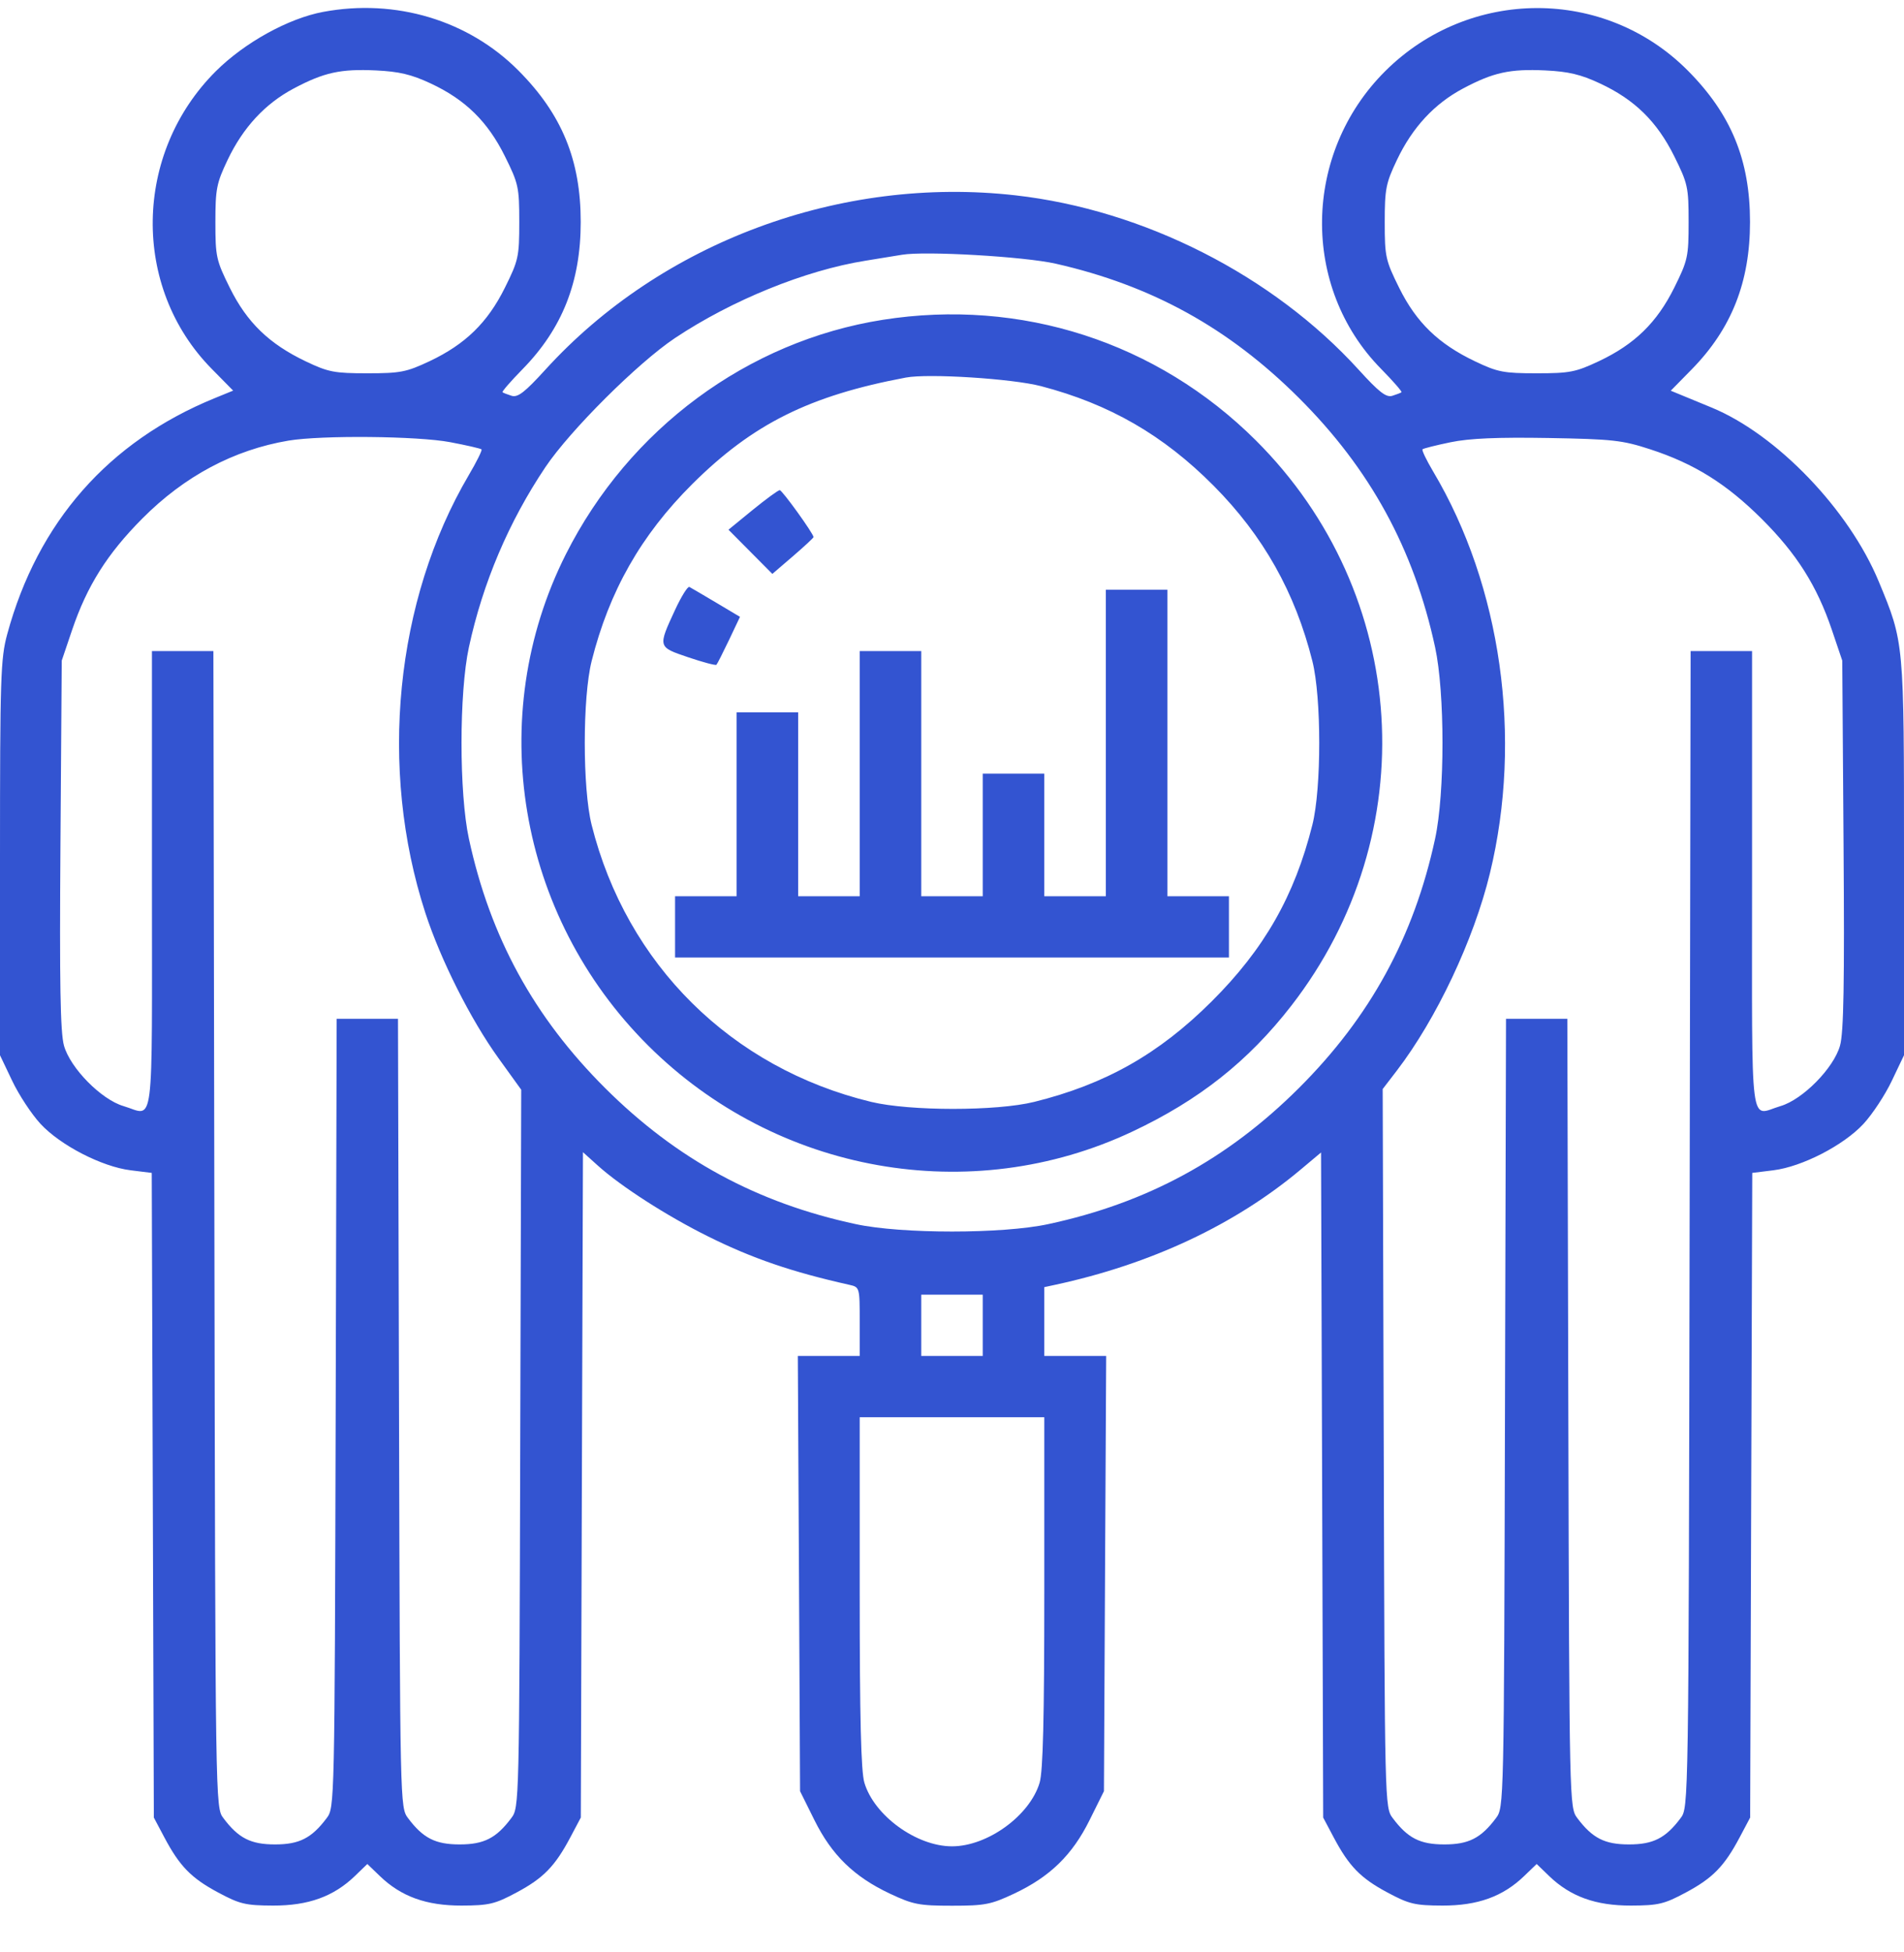 <svg width="40" height="41" viewBox="0 0 40 41" fill="none" xmlns="http://www.w3.org/2000/svg">
<path fill-rule="evenodd" clip-rule="evenodd" d="M6.788 0.25C6.058 0.386 5.138 0.895 4.536 1.494C2.803 3.219 2.761 6.029 4.442 7.74L4.898 8.203L4.509 8.362C2.279 9.273 0.792 10.964 0.152 13.317C0.013 13.827 0 14.217 0 18.016V22.16L0.256 22.697C0.396 22.992 0.664 23.399 0.851 23.601C1.269 24.052 2.14 24.501 2.744 24.576L3.188 24.631L3.21 31.401L3.232 38.169L3.45 38.58C3.773 39.19 4.017 39.44 4.582 39.742C5.037 39.986 5.159 40.015 5.737 40.017C6.477 40.019 7.007 39.828 7.455 39.397L7.717 39.144L7.98 39.397C8.427 39.828 8.957 40.019 9.697 40.017C10.275 40.015 10.397 39.986 10.853 39.742C11.418 39.44 11.661 39.19 11.984 38.58L12.202 38.169L12.224 31.183L12.247 24.196L12.558 24.476C13.049 24.918 14.013 25.537 14.88 25.967C15.806 26.427 16.634 26.71 17.838 26.98C18.061 27.03 18.061 27.03 18.061 27.753V28.475H17.411H16.761L16.785 33.045L16.808 37.615L17.11 38.223C17.473 38.955 17.941 39.411 18.692 39.765C19.181 39.995 19.306 40.02 20 40.02C20.694 40.02 20.819 39.995 21.308 39.765C22.059 39.411 22.527 38.955 22.89 38.223L23.192 37.615L23.215 33.045L23.239 28.475H22.589H21.939V27.753V27.03L22.162 26.982C24.178 26.548 25.944 25.72 27.331 24.556L27.753 24.202L27.776 31.186L27.798 38.169L28.016 38.58C28.339 39.19 28.582 39.44 29.147 39.742C29.603 39.986 29.725 40.015 30.303 40.017C31.043 40.019 31.573 39.828 32.02 39.397L32.283 39.144L32.545 39.397C32.993 39.828 33.523 40.019 34.263 40.017C34.841 40.015 34.963 39.986 35.418 39.742C35.983 39.44 36.227 39.19 36.55 38.58L36.768 38.169L36.79 31.401L36.812 24.631L37.256 24.576C37.86 24.501 38.731 24.052 39.149 23.601C39.336 23.399 39.604 22.992 39.744 22.697L40 22.16V18.016C40 13.46 40.004 13.501 39.47 12.213C38.844 10.701 37.327 9.123 35.959 8.559C35.804 8.495 35.547 8.389 35.389 8.324L35.1 8.205L35.542 7.755C36.377 6.903 36.765 5.922 36.765 4.661C36.765 3.361 36.369 2.398 35.457 1.481C33.712 -0.273 30.871 -0.267 29.101 1.494C27.367 3.221 27.326 6.029 29.012 7.744C29.265 8.001 29.458 8.223 29.443 8.237C29.427 8.25 29.34 8.284 29.25 8.312C29.121 8.351 28.974 8.238 28.543 7.764C26.742 5.784 24.032 4.407 21.333 4.102C17.663 3.686 13.896 5.083 11.457 7.764C11.025 8.238 10.879 8.351 10.749 8.312C10.659 8.284 10.573 8.25 10.557 8.237C10.542 8.223 10.729 8.007 10.973 7.758C11.812 6.903 12.2 5.923 12.2 4.661C12.2 3.361 11.804 2.398 10.891 1.481C9.841 0.425 8.309 -0.035 6.788 0.25ZM9.045 1.751C9.774 2.09 10.246 2.552 10.607 3.281C10.892 3.855 10.909 3.931 10.909 4.661C10.909 5.391 10.892 5.468 10.607 6.042C10.244 6.774 9.776 7.23 9.025 7.585C8.536 7.815 8.411 7.839 7.717 7.839C7.025 7.839 6.898 7.815 6.424 7.589C5.655 7.222 5.19 6.773 4.83 6.048C4.542 5.467 4.525 5.392 4.525 4.666C4.525 3.97 4.549 3.846 4.781 3.36C5.106 2.677 5.568 2.178 6.171 1.858C6.808 1.52 7.156 1.444 7.899 1.479C8.384 1.502 8.642 1.563 9.045 1.751ZM33.61 1.751C34.34 2.09 34.811 2.552 35.173 3.281C35.458 3.855 35.475 3.931 35.475 4.661C35.475 5.391 35.458 5.468 35.173 6.042C34.809 6.774 34.342 7.23 33.59 7.585C33.102 7.815 32.977 7.839 32.283 7.839C31.59 7.839 31.464 7.815 30.99 7.589C30.22 7.222 29.756 6.773 29.396 6.048C29.108 5.467 29.091 5.392 29.091 4.666C29.091 3.97 29.115 3.846 29.347 3.36C29.671 2.677 30.134 2.178 30.737 1.858C31.373 1.52 31.721 1.444 32.465 1.479C32.95 1.502 33.208 1.563 33.61 1.751ZM22.182 5.538C24.195 5.995 25.811 6.886 27.283 8.352C28.783 9.845 29.702 11.525 30.149 13.591C30.356 14.548 30.356 16.658 30.149 17.614C29.702 19.681 28.783 21.36 27.283 22.854C25.783 24.347 24.096 25.262 22.02 25.707C21.06 25.914 18.94 25.914 17.98 25.707C15.904 25.262 14.217 24.347 12.717 22.854C11.217 21.36 10.298 19.681 9.851 17.614C9.644 16.658 9.644 14.548 9.851 13.591C10.144 12.237 10.689 10.956 11.458 9.81C11.979 9.035 13.403 7.617 14.182 7.098C15.378 6.302 16.917 5.677 18.182 5.475C18.493 5.425 18.838 5.369 18.95 5.35C19.434 5.267 21.524 5.388 22.182 5.538ZM18.546 6.716C15.708 7.163 13.214 9.007 11.888 11.639C10.169 15.052 10.868 19.22 13.617 21.957C16.313 24.641 20.387 25.365 23.787 23.764C25.188 23.105 26.224 22.285 27.127 21.122C29.934 17.506 29.618 12.47 26.383 9.248C24.31 7.184 21.447 6.259 18.546 6.716ZM21.87 8.109C23.311 8.486 24.441 9.138 25.498 10.202C26.538 11.249 27.209 12.44 27.571 13.884C27.763 14.649 27.763 16.556 27.571 17.321C27.196 18.816 26.56 19.93 25.453 21.032C24.346 22.134 23.223 22.769 21.726 23.14C20.934 23.336 19.115 23.335 18.303 23.14C15.363 22.43 13.164 20.253 12.429 17.322C12.237 16.556 12.237 14.649 12.429 13.884C12.798 12.415 13.466 11.239 14.541 10.168C15.811 8.904 17.004 8.309 19.03 7.929C19.504 7.839 21.268 7.952 21.87 8.109ZM9.459 9.286C9.803 9.351 10.099 9.419 10.116 9.437C10.134 9.454 10.013 9.698 9.848 9.978C8.301 12.606 7.95 16.138 8.935 19.168C9.256 20.156 9.888 21.411 10.472 22.221L10.95 22.884L10.929 30.42C10.909 37.891 10.908 37.959 10.742 38.179C10.426 38.601 10.168 38.733 9.657 38.733C9.146 38.733 8.887 38.601 8.571 38.179C8.405 37.958 8.404 37.897 8.383 29.676L8.361 21.395H7.717H7.073L7.052 29.676C7.03 37.897 7.029 37.958 6.864 38.179C6.547 38.601 6.289 38.733 5.778 38.733C5.267 38.733 5.008 38.601 4.692 38.179C4.525 37.957 4.525 37.936 4.504 25.814L4.483 13.672H3.838H3.192V18.499C3.192 23.9 3.252 23.422 2.595 23.228C2.127 23.091 1.476 22.43 1.344 21.958C1.267 21.683 1.249 20.659 1.27 17.734L1.297 13.873L1.515 13.229C1.829 12.303 2.252 11.631 2.99 10.889C3.875 9.999 4.911 9.447 6.061 9.253C6.754 9.137 8.778 9.156 9.459 9.286ZM34.667 9.435C35.592 9.736 36.27 10.159 37.01 10.896C37.745 11.628 38.17 12.299 38.485 13.229L38.703 13.873L38.73 17.734C38.751 20.659 38.733 21.683 38.656 21.958C38.524 22.43 37.873 23.091 37.405 23.228C36.748 23.422 36.808 23.9 36.808 18.499V13.672H36.162H35.517L35.496 25.814C35.475 37.936 35.474 37.957 35.308 38.179C34.992 38.601 34.733 38.733 34.222 38.733C33.711 38.733 33.453 38.601 33.136 38.179C32.971 37.958 32.969 37.897 32.948 29.676L32.927 21.395H32.283H31.639L31.617 29.676C31.596 37.897 31.595 37.958 31.429 38.179C31.113 38.601 30.855 38.733 30.343 38.733C29.832 38.733 29.574 38.601 29.258 38.179C29.092 37.959 29.091 37.89 29.07 30.413L29.048 22.87L29.343 22.486C30.177 21.397 30.961 19.738 31.301 18.338C31.991 15.497 31.54 12.306 30.108 9.901C29.967 9.663 29.866 9.454 29.885 9.435C29.904 9.417 30.169 9.35 30.475 9.287C30.872 9.205 31.456 9.18 32.525 9.198C33.879 9.222 34.081 9.244 34.667 9.435ZM15.813 10.708L15.304 11.124L15.765 11.588L16.226 12.052L16.659 11.68C16.896 11.476 17.091 11.295 17.091 11.279C17.091 11.207 16.432 10.293 16.381 10.293C16.349 10.293 16.093 10.48 15.813 10.708ZM14.185 12.801C13.818 13.594 13.816 13.585 14.459 13.803C14.766 13.907 15.033 13.978 15.051 13.96C15.069 13.942 15.187 13.709 15.315 13.441L15.546 12.954L15.046 12.656C14.771 12.493 14.518 12.344 14.483 12.326C14.449 12.308 14.315 12.522 14.185 12.801ZM23.232 15.603V18.821H22.586H21.939V17.534V16.246H21.293H20.646V17.534V18.821H20H19.354V16.246V13.672H18.707H18.061V16.246V18.821H17.414H16.768V16.89V14.959H16.121H15.475V16.89V18.821H14.828H14.182V19.465V20.108H20H25.818V19.465V18.821H25.172H24.525V15.603V12.385H23.879H23.232V15.603ZM20.646 27.831V28.475H20H19.354V27.831V27.188H20H20.646V27.831ZM21.939 33.434C21.939 36.081 21.912 37.197 21.841 37.436C21.636 38.127 20.747 38.773 20 38.773C19.253 38.773 18.364 38.127 18.159 37.436C18.088 37.197 18.061 36.081 18.061 33.434V29.762H20H21.939V33.434Z" fill="#3354D1"/>
</svg>
